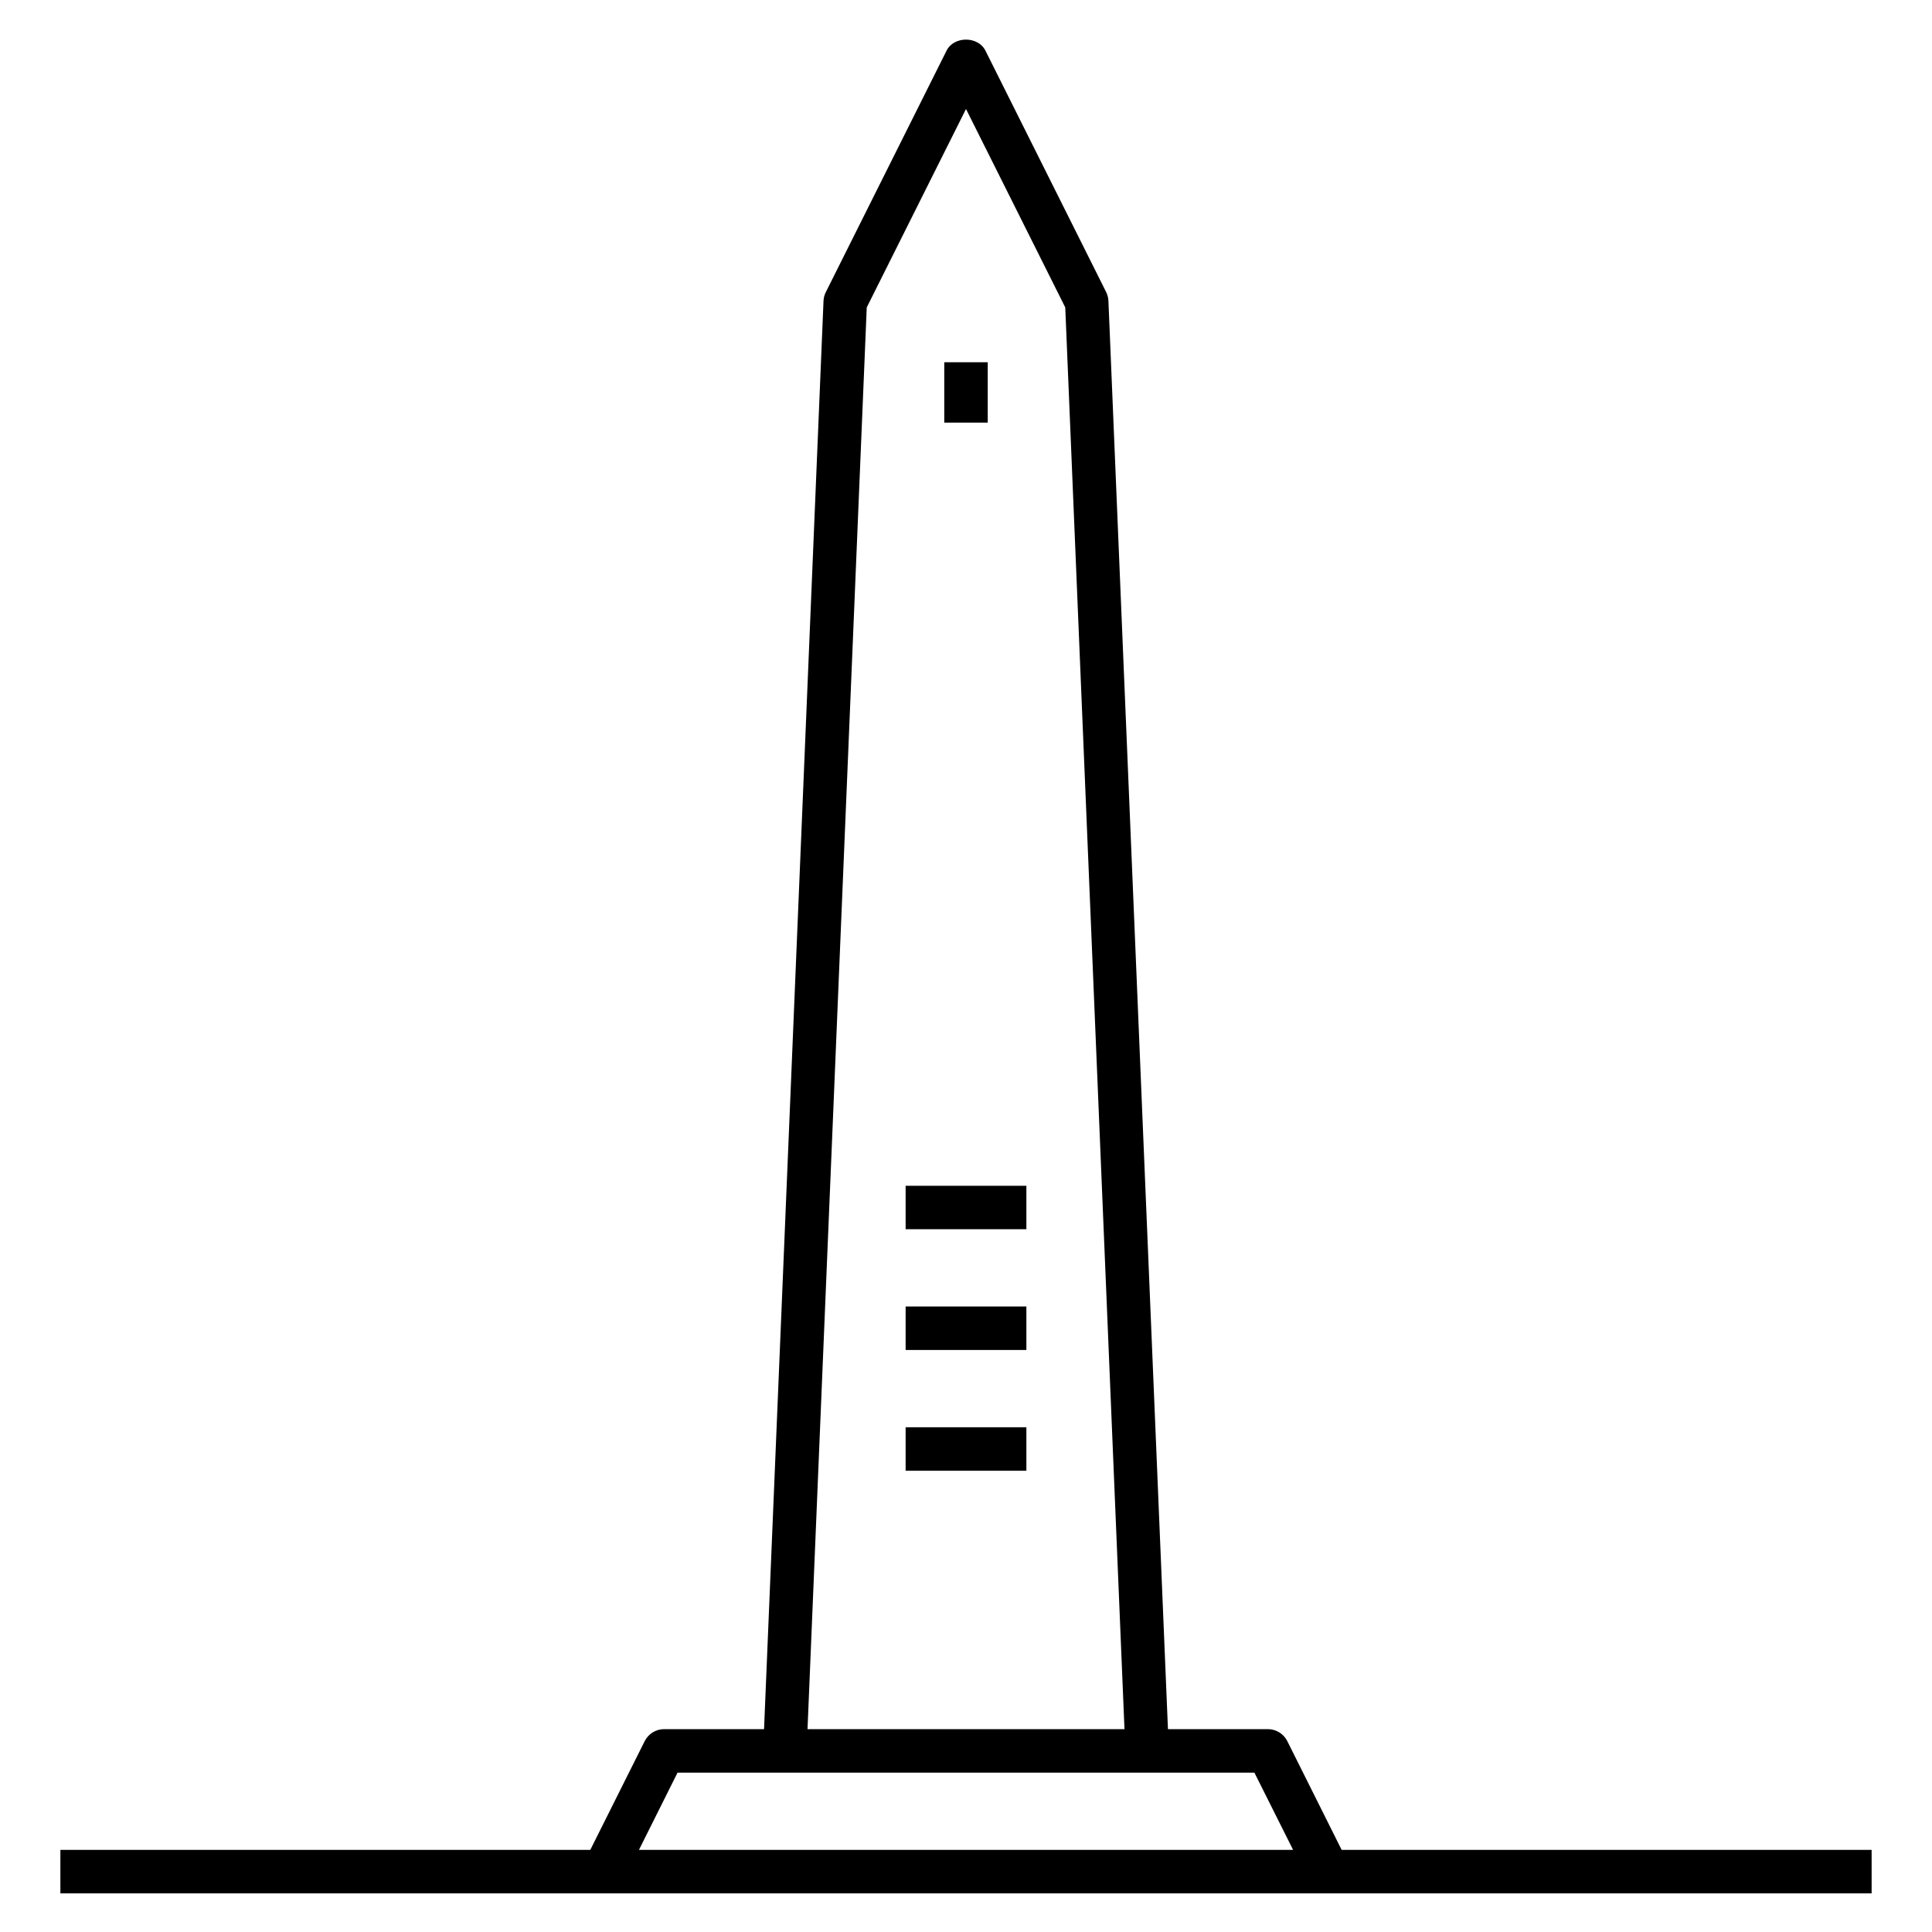 <?xml version="1.0" encoding="iso-8859-1"?>

<svg fill="#000000" version="1.1" id="Layer_1" xmlns="http://www.w3.org/2000/svg" xmlns:xlink="http://www.w3.org/1999/xlink" 
	 viewBox="0 0 32 32" xml:space="preserve">
<path id="argentina--obelisk_1_" d="M31,31.36H1v-0.72h8.777l0.901-1.801c0.061-0.122,0.186-0.199,0.322-0.199h1.655L13.64,4.985
	c0.002-0.051,0.015-0.101,0.038-0.146l2-4c0.121-0.244,0.522-0.244,0.644,0l2,4c0.022,0.045,0.035,0.095,0.037,0.146l0.986,23.655
	H21c0.137,0,0.261,0.077,0.322,0.199l0.9,1.801H31V31.36z M10.583,30.64h10.835l-0.641-1.279h-9.555L10.583,30.64z M13.375,28.64
	h5.25L17.644,5.092L16,1.805l-1.644,3.287L13.375,28.64z M17,24.36h-2v-0.72h2V24.36z M17,22.36h-2v-0.72h2V22.36z M17,20.36h-2
	v-0.72h2V20.36z M16.36,7h-0.72V6h0.72V7z"/>
<rect id="_Transparent_Rectangle" style="fill:none;" width="32" height="32"/>
</svg>